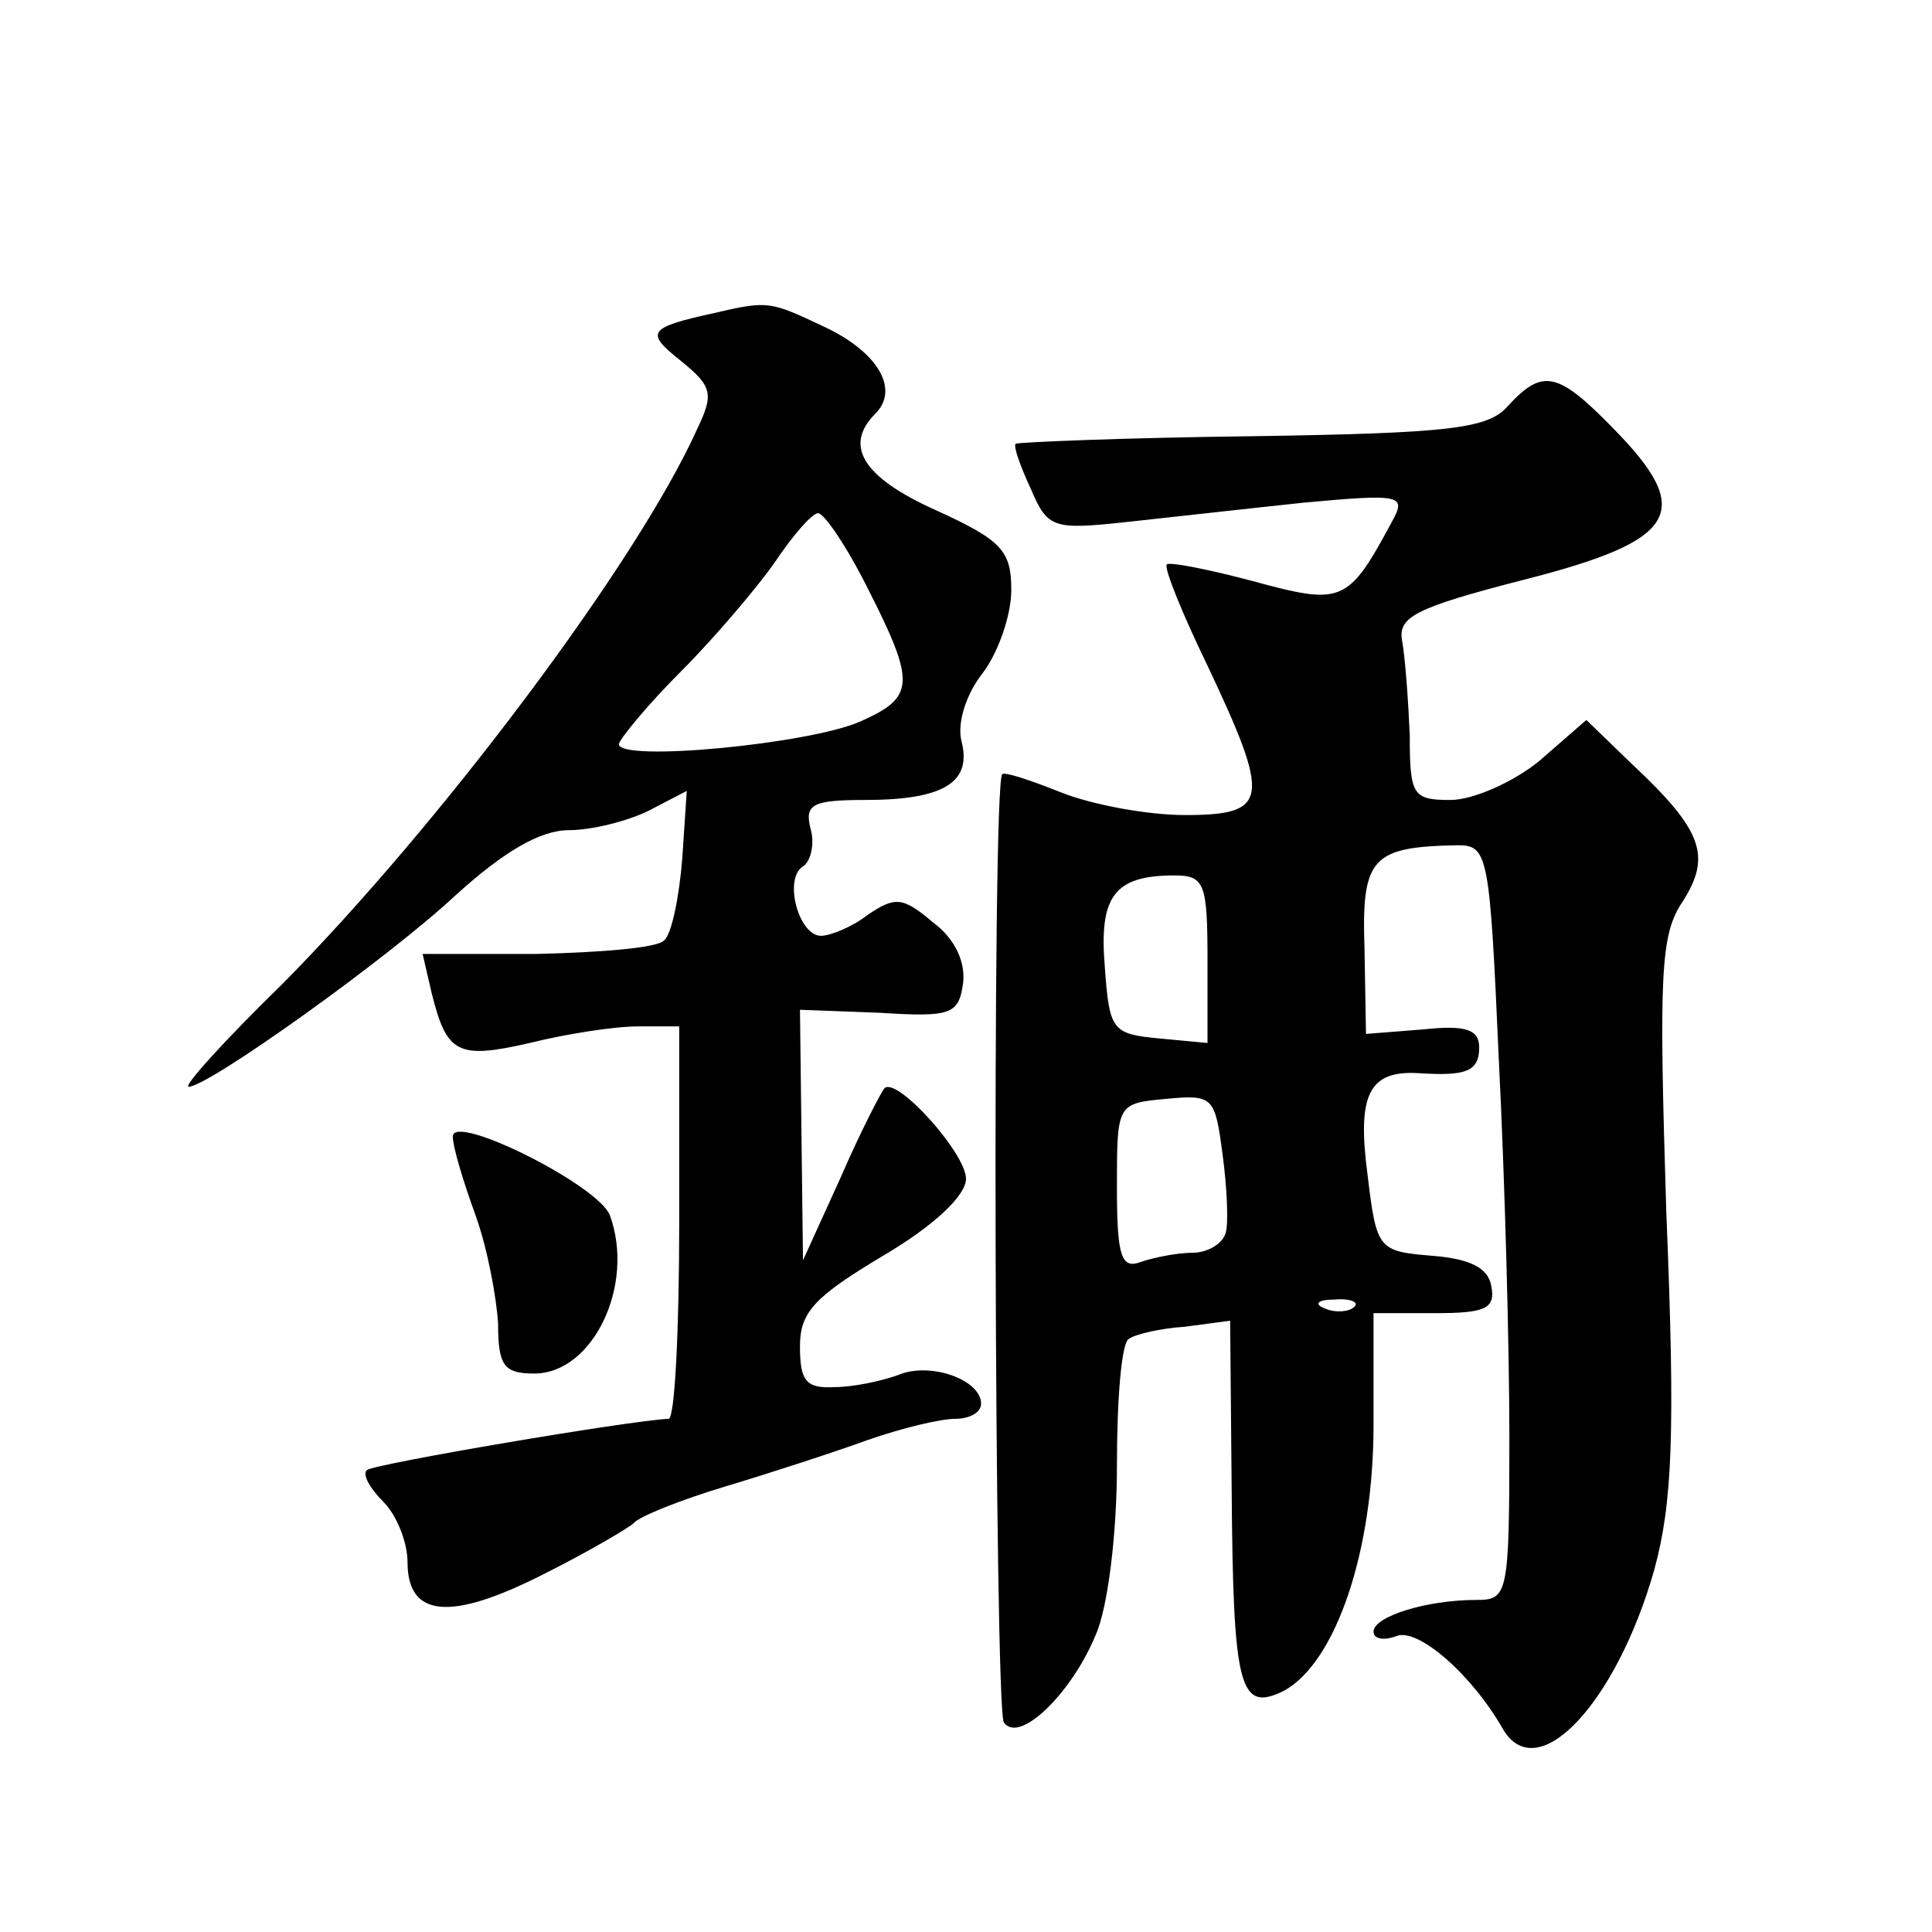 <?xml version="1.0" standalone="no"?>
<!DOCTYPE svg PUBLIC "-//W3C//DTD SVG 20010904//EN"
 "http://www.w3.org/TR/2001/REC-SVG-20010904/DTD/svg10.dtd">
<svg version="1.0" xmlns="http://www.w3.org/2000/svg"
 width="128pt" height="128pt" viewBox="0 0 128 128"
 preserveAspectRatio="xMidYMid meet">
<g transform="translate(0,128) scale(0.1,-0.1)"
fill="#0" stroke="none">
<path d="M475 1073 c-46 -10 -48 -13 -24 -32 21 -17 22 -22 11 -45 -40 -89 -171
-263 -275 -368 -38 -37 -66 -68 -62 -68 13 0 132 85 177 127 32 29 56 43 75 43
15 0 39 6 53 13 l25 13 -3 -45 c-2 -25 -7 -50 -12 -54 -4 -5 -42 -8 -84 -9 l-76
0 6 -26 c10 -40 17 -44 65 -33 24 6 56 11 72 11 l27 0 0 -130 c0 -72 -3 -130 -7
-130 -25 -1 -196 -30 -200 -34 -3 -3 2 -12 11 -21 9 -9 16 -27 16 -40 0 -37 29
-39 90 -8 30 15 57 31 60 34 3 4 30 15 60 24 30 9 73 23 95 31 23 8 48 14 58 14
9 0 17 4 17 10 0 16 -34 28 -55 19 -11 -4 -30 -8 -42 -8 -19 -1 -23 4 -23 27 0
23 10 33 55 60 34 20 55 40 55 51 0 17 -46 68 -54 60 -2 -2 -16 -29 -29 -59 l-25
-55 -1 83 -1 83 53 -2 c47 -3 52 -1 55 19 2 14 -5 30 -20 41 -20 17 -25 17 -43
5 -10 -8 -25 -14 -31 -14 -15 0 -25 38 -12 46 5 3 8 15 5 25 -4 16 1 19 36 19 53
0 71 12 64 39 -3 12 3 31 14 45 10 13 19 38 19 55 0 26 -6 33 -50 53 -49 22 -61
43 -40 64 16 16 2 41 -35 58 -34 16 -36 17 -70 9z m100 -183 c32 -63 31 -72 -5
-88 -34 -15 -160 -27 -160 -15 1 4 19 26 41 48 22 22 50 55 62 72 12 18 25 33 29
33 4 0 19 -22 33 -50z M999 1011 c-13 -15 -38 -18 -169 -20 -85 -1 -156 -4 -157
-5 -2 -1 3 -15 10 -30 11 -26 15 -27 62 -22 28 3 81 9 119 13 65 6 68 5 58 -13
-29 -54 -33 -55 -92 -39 -30 8 -56 13 -57 11 -2 -2 10 -32 27 -67 42 -89 41 -99
-15 -99 -25 0 -62 7 -82 15 -20 8 -38 14 -39 12 -7 -6 -5 -617 1 -628 10 -15 45
19 61 58 8 18 14 67 14 112 0 44 3 82 8 84 4 3 21 7 37 8 l30 4 1 -111 c1 -133
5 -149 35 -134 34 19 59 92 59 176 l0 74 41 0 c33 0 40 3 37 18 -2 12 -14 18 -39
20 -36 3 -37 4 -43 54 -7 53 1 69 34 67 31 -2 40 1 40 17 0 12 -9 15 -37 12 l-38
-3 -1 57 c-2 60 5 67 62 68 20 0 21 -7 27 -142 4 -79 7 -191 7 -250 0 -105 -1 -108
-22 -108 -33 0 -68 -11 -68 -21 0 -5 7 -6 15 -3 14 6 50 -25 71 -62 23 -38 75 18
100 106 12 44 14 90 8 236 -5 160 -4 185 11 207 19 30 13 47 -34 91 l-30 29 -31
-27 c-17 -14 -44 -26 -59 -26 -25 0 -27 3 -27 43 -1 23 -3 51 -5 62 -3 16 7 22
81 41 102 26 113 45 59 100 -37 38 -47 40 -70 15z m-199 -367 l0 -55 -32 3 c-31
3 -33 5 -36 47 -4 47 6 61 46 61 20 0 22 -5 22 -56z m12 -181 c-2 -7 -12 -13 -22
-13 -10 0 -25 -3 -34 -6 -13 -5 -16 3 -16 49 0 56 0 56 33 59 31 3 32 1 37 -37
3 -22 4 -46 2 -52z m85 -49 c-3 -3 -12 -4 -19 -1 -8 3 -5 6 6 6 11 1 17 -2 13 -5z
M300 527 c0 -7 7 -30 15 -52 8 -22 14 -55 15 -72 0 -28 4 -33 24 -33 39 0 67 59
50 105 -8 20 -104 68 -104 52z"/>
</g>
</svg>
